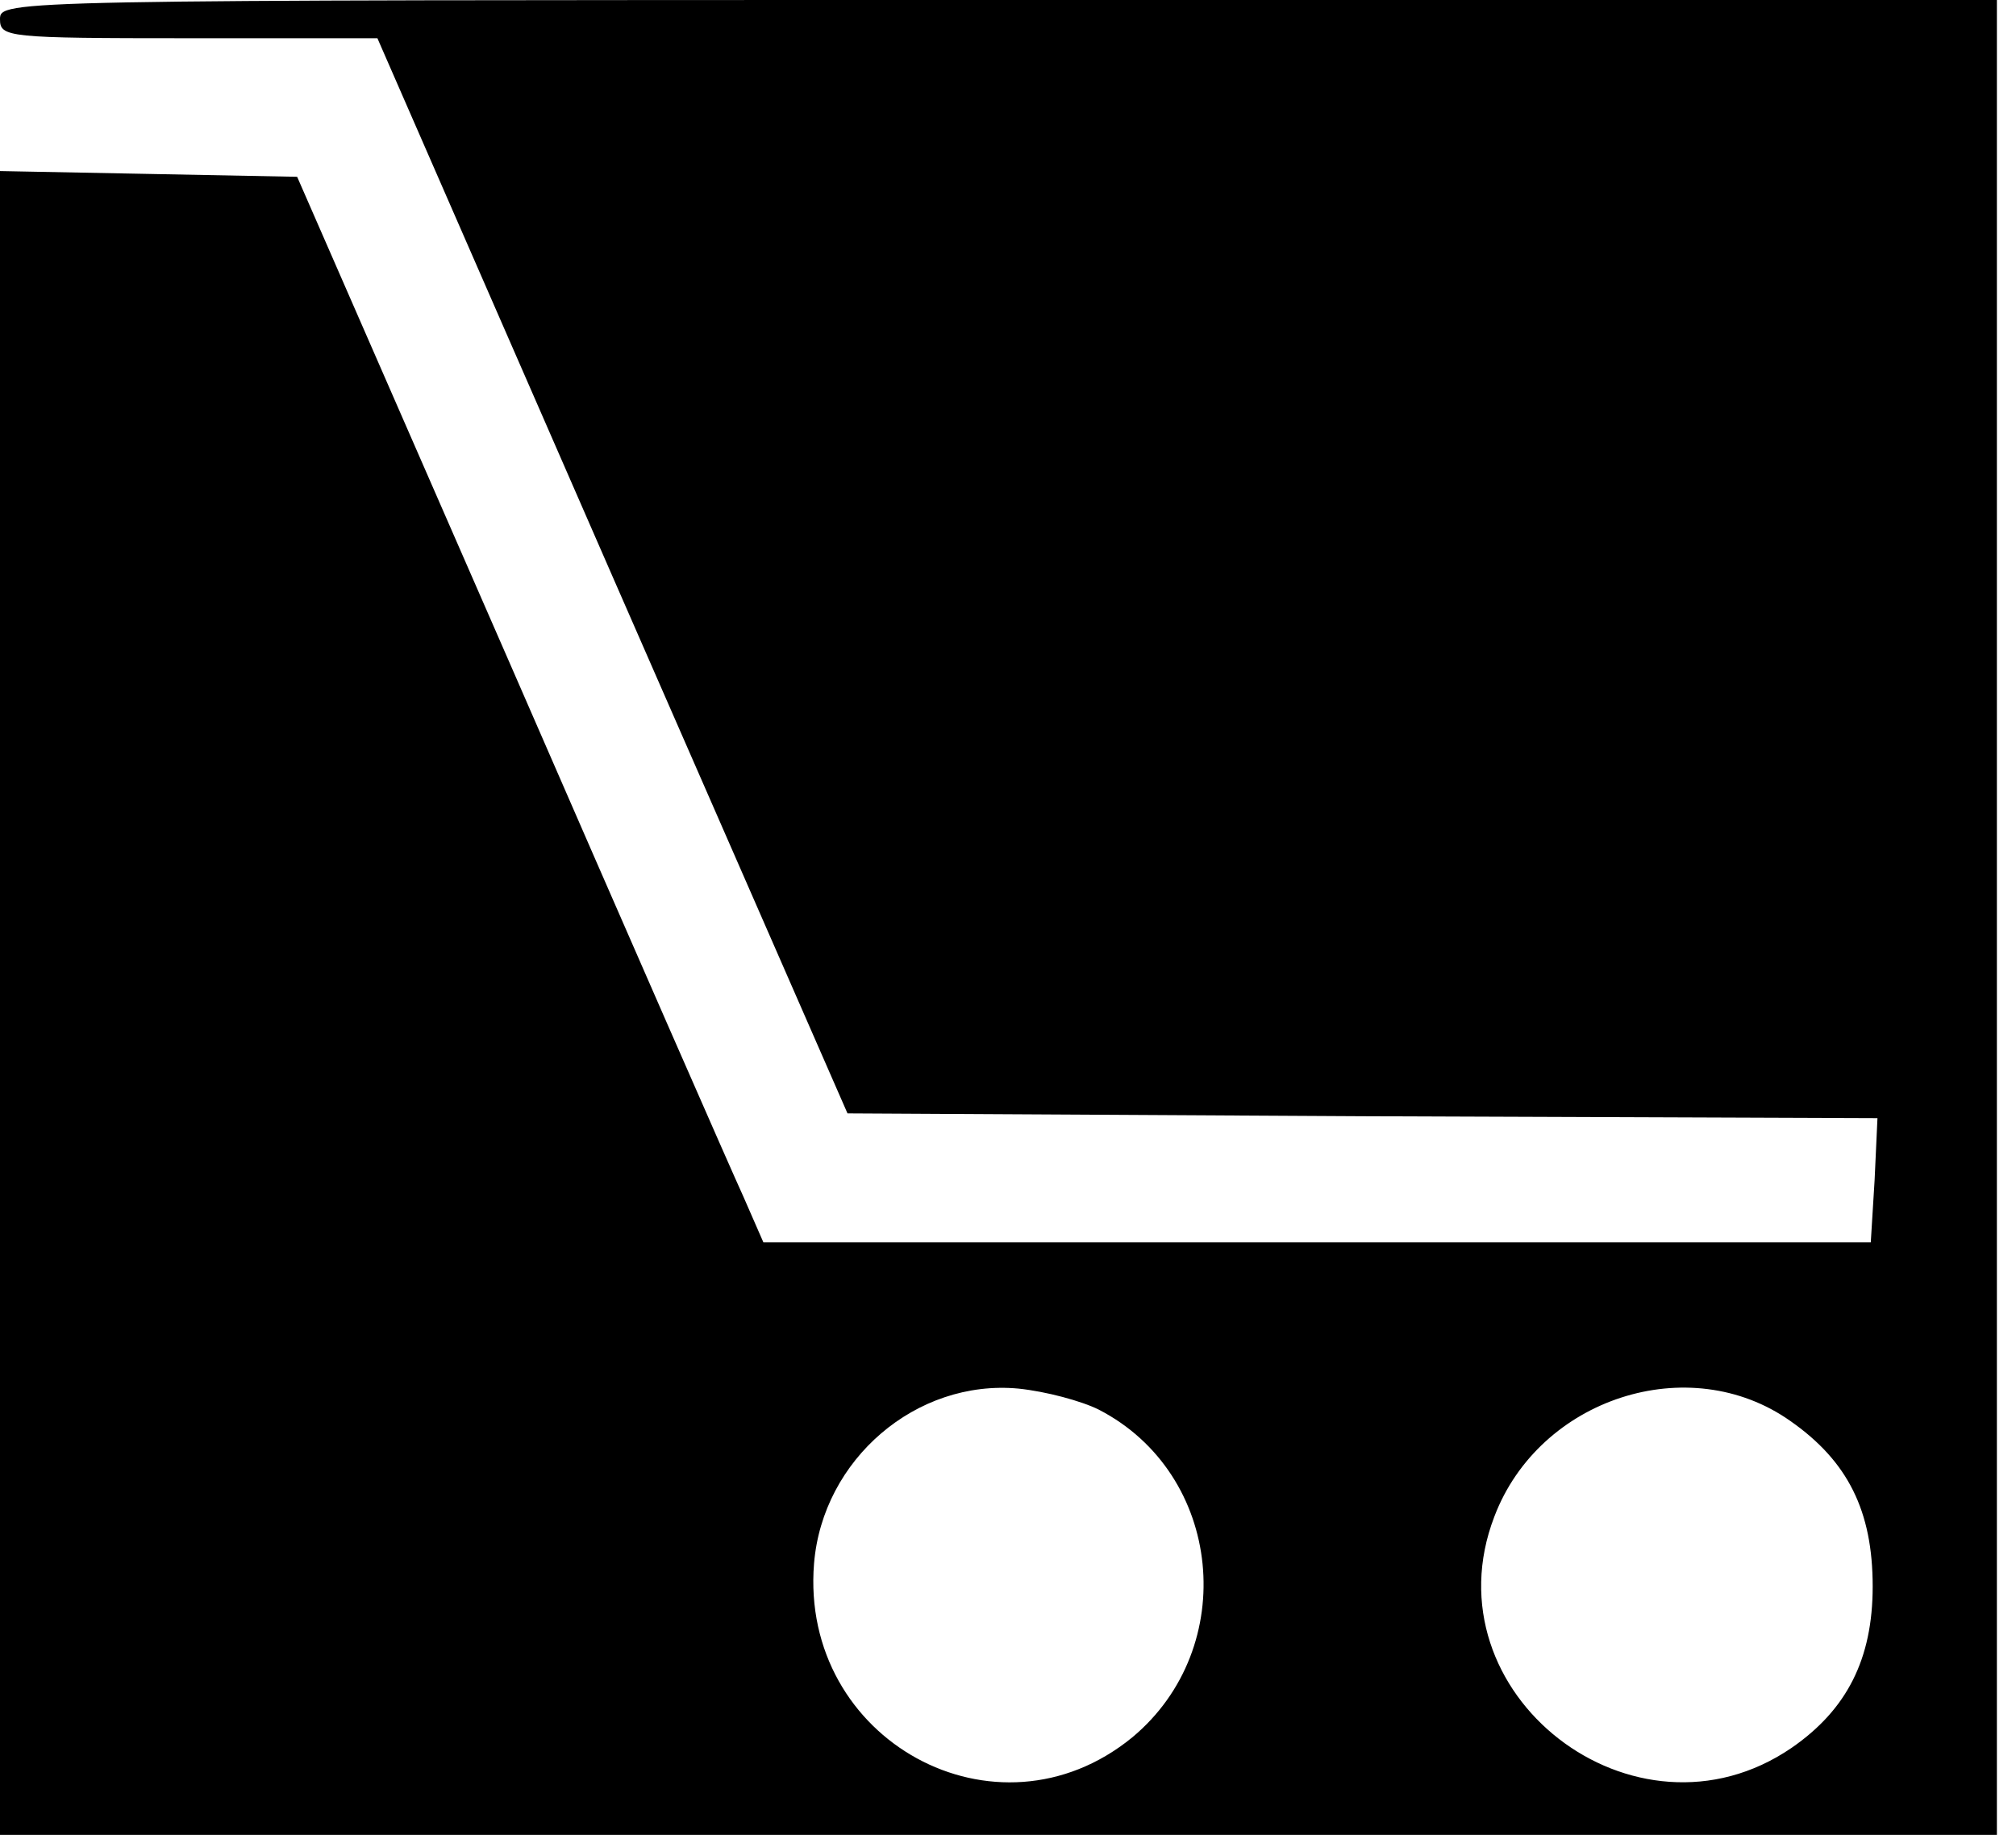 <?xml version="1.0" standalone="no"?>
<!DOCTYPE svg PUBLIC "-//W3C//DTD SVG 20010904//EN"
 "http://www.w3.org/TR/2001/REC-SVG-20010904/DTD/svg10.dtd">
<svg version="1.0" xmlns="http://www.w3.org/2000/svg"
 width="211pt" height="192pt" viewBox="0 0 211 192"
 preserveAspectRatio="xMidYMid meet">
<g transform="translate(0,192) scale(0.1,-0.1)"
fill="#000000" stroke="none">
<path d="M0 1900 c0 -19 7 -20 198 -20 l197 0 246 -563 246 -562 539 -3 539
-2 -3 -65 -4 -65 -579 0 -580 0 -21 48 c-12 26 -122 277 -244 557 l-223 510
-155 3 -156 3 0 -871 0 -870 1045 0 1045 0 0 960 0 960 -1045 0 c-1038 0
-1045 0 -1045 -20z m1150 -1455 c130 -67 148 -249 35 -343 -142 -116 -348 -3
-333 182 9 109 107 193 214 183 29 -3 66 -13 84 -22z m724 -12 c60 -42 86 -94
86 -173 0 -76 -27 -129 -85 -169 -164 -112 -382 57 -311 242 47 124 204 175
310 100z"/>
</g>
</svg>
